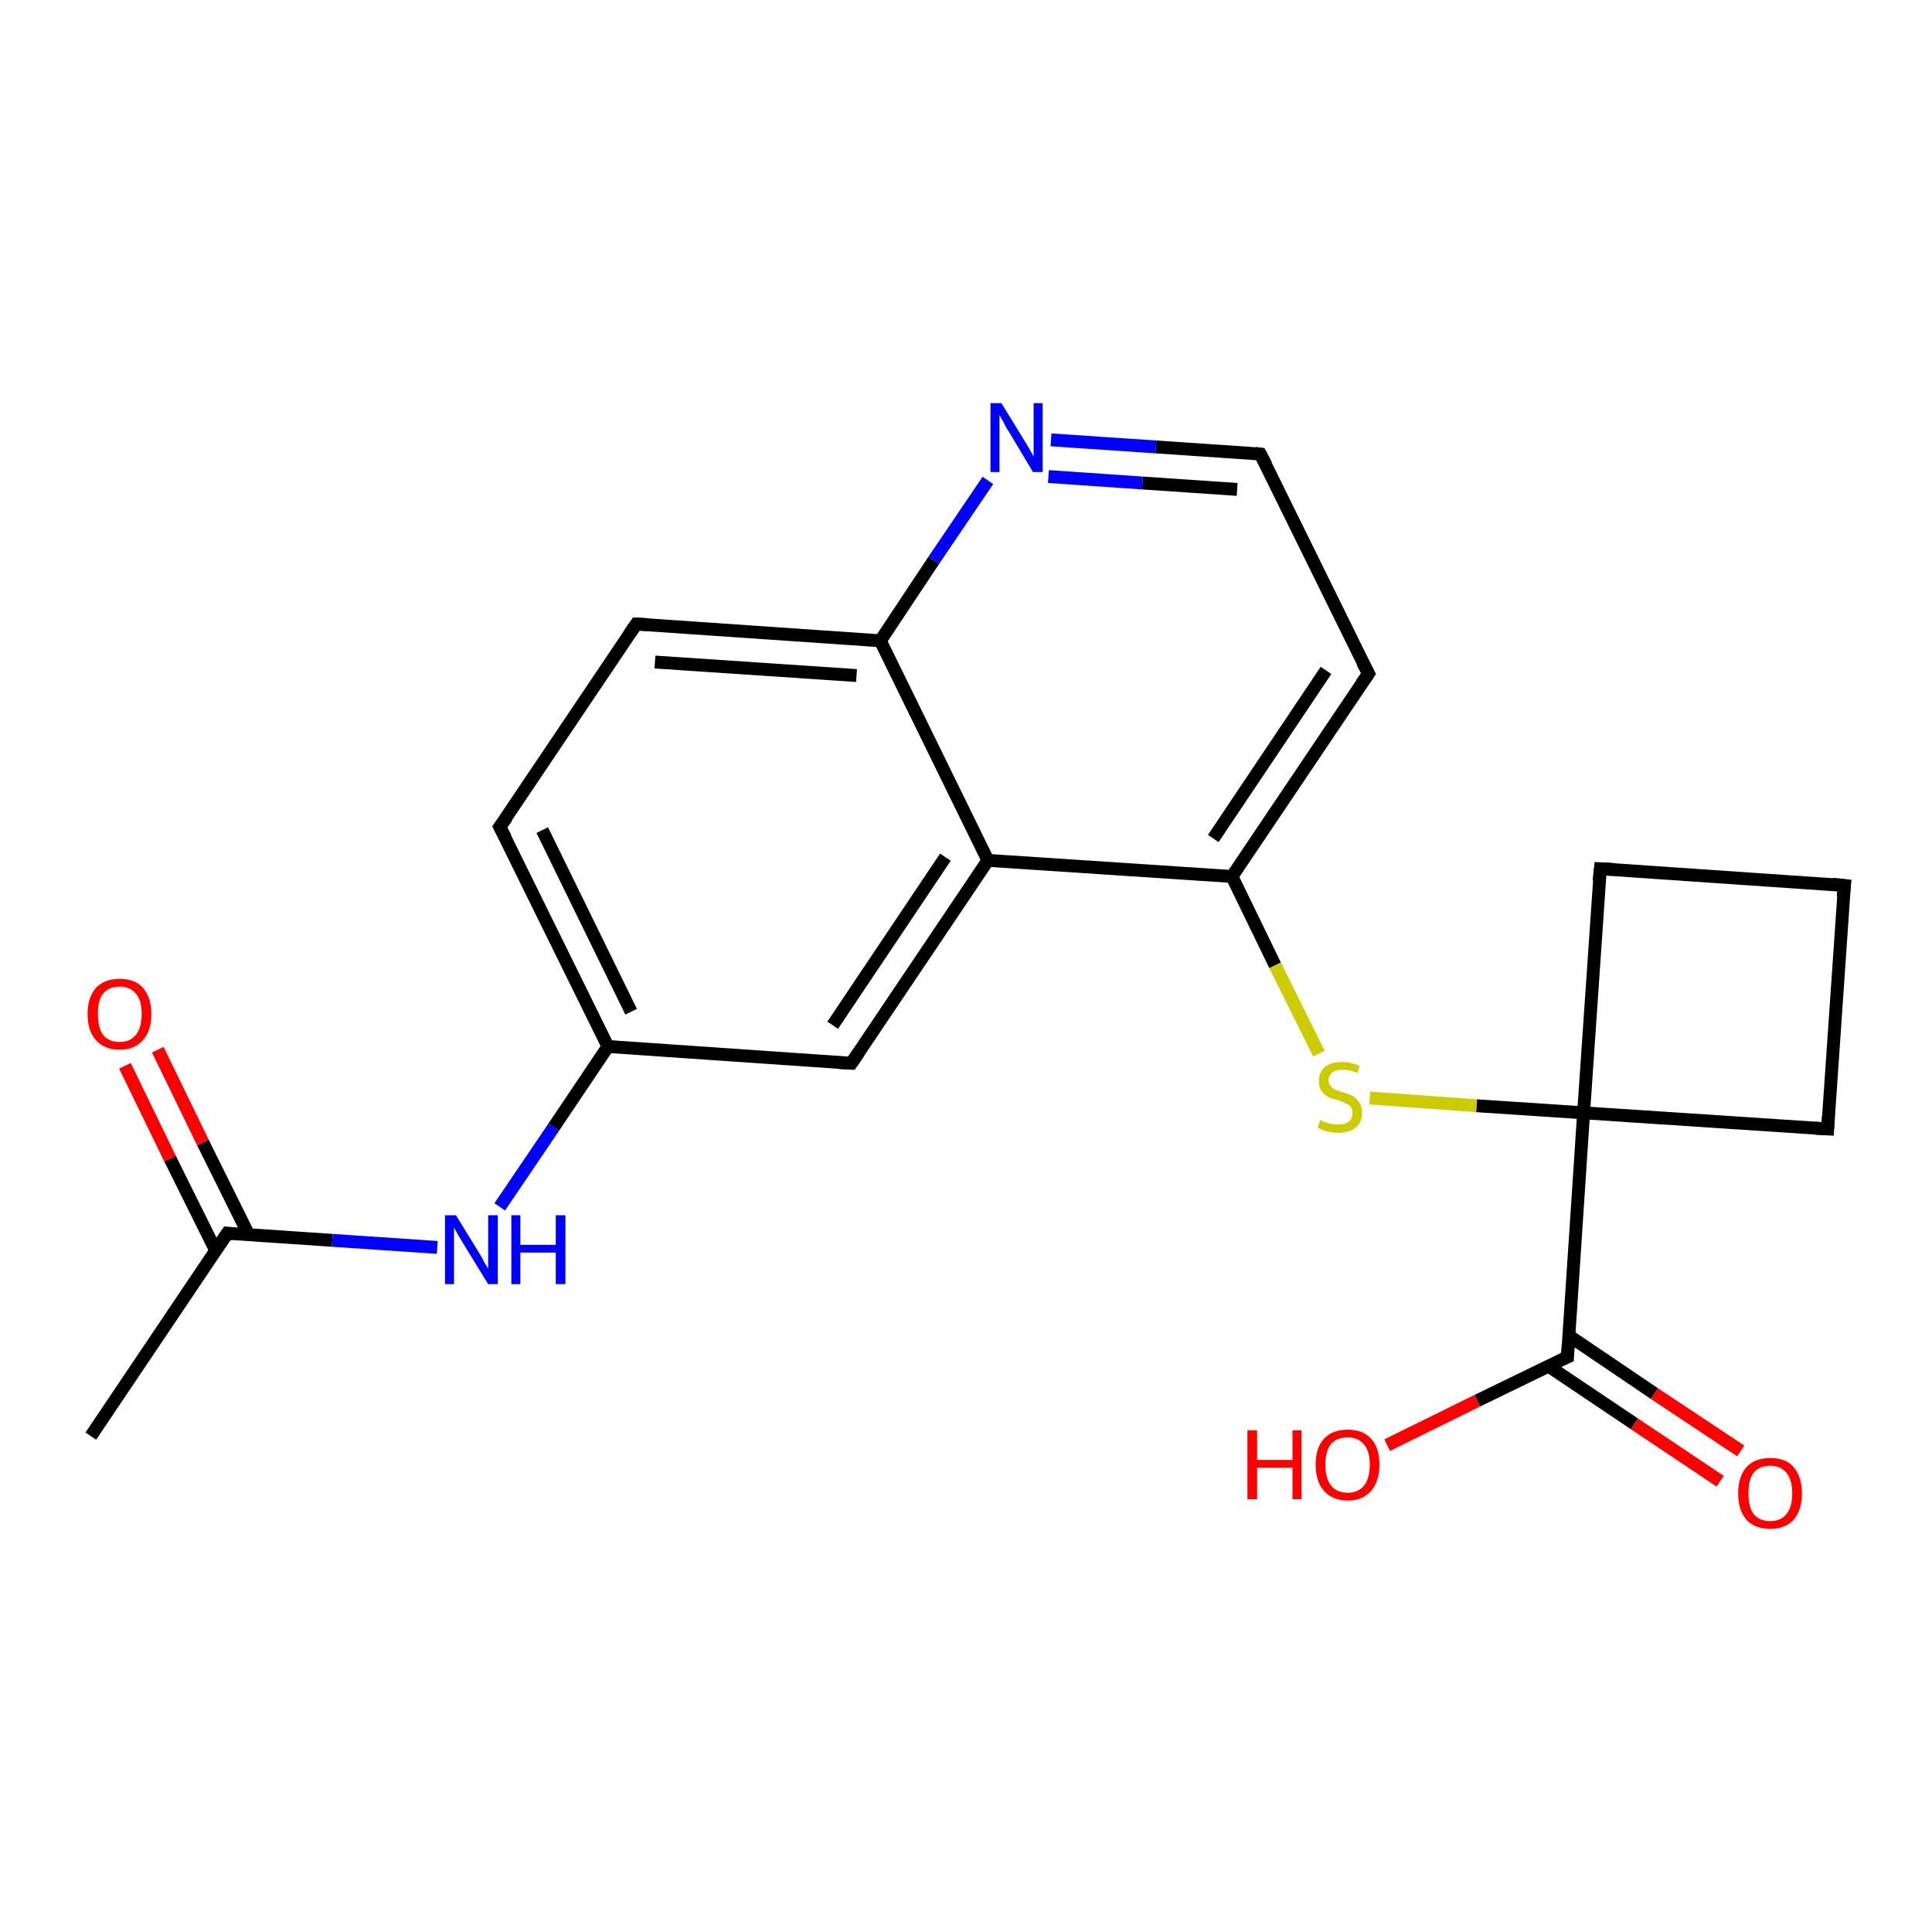 <?xml version='1.0' encoding='iso-8859-1'?>
<svg version='1.1' baseProfile='full'
              xmlns='http://www.w3.org/2000/svg'
                      xmlns:rdkit='http://www.rdkit.org/xml'
                      xmlns:xlink='http://www.w3.org/1999/xlink'
                  xml:space='preserve'
width='300px' height='300px' viewBox='0 0 300 300'>
<!-- END OF HEADER -->
<rect style='opacity:1.0;fill:#FFFFFF;stroke:none' width='300.0' height='300.0' x='0.0' y='0.0'> </rect>
<path class='bond-0 atom-0 atom-1' d='M 14.1,223.0 L 35.3,191.5' style='fill:none;fill-rule:evenodd;stroke:#000000;stroke-width:2.0px;stroke-linecap:butt;stroke-linejoin:miter;stroke-opacity:1' />
<path class='bond-1 atom-1 atom-2' d='M 38.6,191.7 L 31.5,177.4' style='fill:none;fill-rule:evenodd;stroke:#000000;stroke-width:2.0px;stroke-linecap:butt;stroke-linejoin:miter;stroke-opacity:1' />
<path class='bond-1 atom-1 atom-2' d='M 31.5,177.4 L 24.5,163.0' style='fill:none;fill-rule:evenodd;stroke:#FF0000;stroke-width:2.0px;stroke-linecap:butt;stroke-linejoin:miter;stroke-opacity:1' />
<path class='bond-1 atom-1 atom-2' d='M 33.5,194.2 L 26.4,179.9' style='fill:none;fill-rule:evenodd;stroke:#000000;stroke-width:2.0px;stroke-linecap:butt;stroke-linejoin:miter;stroke-opacity:1' />
<path class='bond-1 atom-1 atom-2' d='M 26.4,179.9 L 19.4,165.5' style='fill:none;fill-rule:evenodd;stroke:#FF0000;stroke-width:2.0px;stroke-linecap:butt;stroke-linejoin:miter;stroke-opacity:1' />
<path class='bond-2 atom-1 atom-3' d='M 35.3,191.5 L 51.6,192.6' style='fill:none;fill-rule:evenodd;stroke:#000000;stroke-width:2.0px;stroke-linecap:butt;stroke-linejoin:miter;stroke-opacity:1' />
<path class='bond-2 atom-1 atom-3' d='M 51.6,192.6 L 67.9,193.7' style='fill:none;fill-rule:evenodd;stroke:#0000FF;stroke-width:2.0px;stroke-linecap:butt;stroke-linejoin:miter;stroke-opacity:1' />
<path class='bond-3 atom-3 atom-4' d='M 77.6,187.4 L 86.0,175.0' style='fill:none;fill-rule:evenodd;stroke:#0000FF;stroke-width:2.0px;stroke-linecap:butt;stroke-linejoin:miter;stroke-opacity:1' />
<path class='bond-3 atom-3 atom-4' d='M 86.0,175.0 L 94.4,162.5' style='fill:none;fill-rule:evenodd;stroke:#000000;stroke-width:2.0px;stroke-linecap:butt;stroke-linejoin:miter;stroke-opacity:1' />
<path class='bond-4 atom-4 atom-5' d='M 94.4,162.5 L 77.6,128.4' style='fill:none;fill-rule:evenodd;stroke:#000000;stroke-width:2.0px;stroke-linecap:butt;stroke-linejoin:miter;stroke-opacity:1' />
<path class='bond-4 atom-4 atom-5' d='M 98.0,157.1 L 84.2,128.9' style='fill:none;fill-rule:evenodd;stroke:#000000;stroke-width:2.0px;stroke-linecap:butt;stroke-linejoin:miter;stroke-opacity:1' />
<path class='bond-5 atom-5 atom-6' d='M 77.6,128.4 L 98.8,96.9' style='fill:none;fill-rule:evenodd;stroke:#000000;stroke-width:2.0px;stroke-linecap:butt;stroke-linejoin:miter;stroke-opacity:1' />
<path class='bond-6 atom-6 atom-7' d='M 98.8,96.9 L 136.7,99.5' style='fill:none;fill-rule:evenodd;stroke:#000000;stroke-width:2.0px;stroke-linecap:butt;stroke-linejoin:miter;stroke-opacity:1' />
<path class='bond-6 atom-6 atom-7' d='M 101.7,102.8 L 133.0,104.9' style='fill:none;fill-rule:evenodd;stroke:#000000;stroke-width:2.0px;stroke-linecap:butt;stroke-linejoin:miter;stroke-opacity:1' />
<path class='bond-7 atom-7 atom-8' d='M 136.7,99.5 L 145.0,87.0' style='fill:none;fill-rule:evenodd;stroke:#000000;stroke-width:2.0px;stroke-linecap:butt;stroke-linejoin:miter;stroke-opacity:1' />
<path class='bond-7 atom-7 atom-8' d='M 145.0,87.0 L 153.4,74.6' style='fill:none;fill-rule:evenodd;stroke:#0000FF;stroke-width:2.0px;stroke-linecap:butt;stroke-linejoin:miter;stroke-opacity:1' />
<path class='bond-8 atom-8 atom-9' d='M 163.2,68.3 L 179.5,69.4' style='fill:none;fill-rule:evenodd;stroke:#0000FF;stroke-width:2.0px;stroke-linecap:butt;stroke-linejoin:miter;stroke-opacity:1' />
<path class='bond-8 atom-8 atom-9' d='M 179.5,69.4 L 195.7,70.5' style='fill:none;fill-rule:evenodd;stroke:#000000;stroke-width:2.0px;stroke-linecap:butt;stroke-linejoin:miter;stroke-opacity:1' />
<path class='bond-8 atom-8 atom-9' d='M 162.8,74.0 L 177.4,75.0' style='fill:none;fill-rule:evenodd;stroke:#0000FF;stroke-width:2.0px;stroke-linecap:butt;stroke-linejoin:miter;stroke-opacity:1' />
<path class='bond-8 atom-8 atom-9' d='M 177.4,75.0 L 192.1,76.0' style='fill:none;fill-rule:evenodd;stroke:#000000;stroke-width:2.0px;stroke-linecap:butt;stroke-linejoin:miter;stroke-opacity:1' />
<path class='bond-9 atom-9 atom-10' d='M 195.7,70.5 L 212.5,104.6' style='fill:none;fill-rule:evenodd;stroke:#000000;stroke-width:2.0px;stroke-linecap:butt;stroke-linejoin:miter;stroke-opacity:1' />
<path class='bond-10 atom-10 atom-11' d='M 212.5,104.6 L 191.3,136.1' style='fill:none;fill-rule:evenodd;stroke:#000000;stroke-width:2.0px;stroke-linecap:butt;stroke-linejoin:miter;stroke-opacity:1' />
<path class='bond-10 atom-10 atom-11' d='M 205.9,104.1 L 188.4,130.2' style='fill:none;fill-rule:evenodd;stroke:#000000;stroke-width:2.0px;stroke-linecap:butt;stroke-linejoin:miter;stroke-opacity:1' />
<path class='bond-11 atom-11 atom-12' d='M 191.3,136.1 L 198.0,149.9' style='fill:none;fill-rule:evenodd;stroke:#000000;stroke-width:2.0px;stroke-linecap:butt;stroke-linejoin:miter;stroke-opacity:1' />
<path class='bond-11 atom-11 atom-12' d='M 198.0,149.9 L 204.8,163.6' style='fill:none;fill-rule:evenodd;stroke:#CCCC00;stroke-width:2.0px;stroke-linecap:butt;stroke-linejoin:miter;stroke-opacity:1' />
<path class='bond-12 atom-12 atom-13' d='M 212.7,170.5 L 229.3,171.7' style='fill:none;fill-rule:evenodd;stroke:#CCCC00;stroke-width:2.0px;stroke-linecap:butt;stroke-linejoin:miter;stroke-opacity:1' />
<path class='bond-12 atom-12 atom-13' d='M 229.3,171.7 L 245.9,172.8' style='fill:none;fill-rule:evenodd;stroke:#000000;stroke-width:2.0px;stroke-linecap:butt;stroke-linejoin:miter;stroke-opacity:1' />
<path class='bond-13 atom-13 atom-14' d='M 245.9,172.8 L 248.5,134.9' style='fill:none;fill-rule:evenodd;stroke:#000000;stroke-width:2.0px;stroke-linecap:butt;stroke-linejoin:miter;stroke-opacity:1' />
<path class='bond-14 atom-14 atom-15' d='M 248.5,134.9 L 286.4,137.5' style='fill:none;fill-rule:evenodd;stroke:#000000;stroke-width:2.0px;stroke-linecap:butt;stroke-linejoin:miter;stroke-opacity:1' />
<path class='bond-15 atom-15 atom-16' d='M 286.4,137.5 L 283.8,175.3' style='fill:none;fill-rule:evenodd;stroke:#000000;stroke-width:2.0px;stroke-linecap:butt;stroke-linejoin:miter;stroke-opacity:1' />
<path class='bond-16 atom-13 atom-17' d='M 245.9,172.8 L 243.4,210.7' style='fill:none;fill-rule:evenodd;stroke:#000000;stroke-width:2.0px;stroke-linecap:butt;stroke-linejoin:miter;stroke-opacity:1' />
<path class='bond-17 atom-17 atom-18' d='M 243.4,210.7 L 229.4,217.5' style='fill:none;fill-rule:evenodd;stroke:#000000;stroke-width:2.0px;stroke-linecap:butt;stroke-linejoin:miter;stroke-opacity:1' />
<path class='bond-17 atom-17 atom-18' d='M 229.4,217.5 L 215.4,224.4' style='fill:none;fill-rule:evenodd;stroke:#FF0000;stroke-width:2.0px;stroke-linecap:butt;stroke-linejoin:miter;stroke-opacity:1' />
<path class='bond-18 atom-17 atom-19' d='M 240.4,212.1 L 253.8,221.1' style='fill:none;fill-rule:evenodd;stroke:#000000;stroke-width:2.0px;stroke-linecap:butt;stroke-linejoin:miter;stroke-opacity:1' />
<path class='bond-18 atom-17 atom-19' d='M 253.8,221.1 L 267.1,230.0' style='fill:none;fill-rule:evenodd;stroke:#FF0000;stroke-width:2.0px;stroke-linecap:butt;stroke-linejoin:miter;stroke-opacity:1' />
<path class='bond-18 atom-17 atom-19' d='M 243.6,207.4 L 256.9,216.4' style='fill:none;fill-rule:evenodd;stroke:#000000;stroke-width:2.0px;stroke-linecap:butt;stroke-linejoin:miter;stroke-opacity:1' />
<path class='bond-18 atom-17 atom-19' d='M 256.9,216.4 L 270.3,225.3' style='fill:none;fill-rule:evenodd;stroke:#FF0000;stroke-width:2.0px;stroke-linecap:butt;stroke-linejoin:miter;stroke-opacity:1' />
<path class='bond-19 atom-11 atom-20' d='M 191.3,136.1 L 153.4,133.6' style='fill:none;fill-rule:evenodd;stroke:#000000;stroke-width:2.0px;stroke-linecap:butt;stroke-linejoin:miter;stroke-opacity:1' />
<path class='bond-20 atom-20 atom-21' d='M 153.4,133.6 L 132.2,165.1' style='fill:none;fill-rule:evenodd;stroke:#000000;stroke-width:2.0px;stroke-linecap:butt;stroke-linejoin:miter;stroke-opacity:1' />
<path class='bond-20 atom-20 atom-21' d='M 146.8,133.1 L 129.3,159.2' style='fill:none;fill-rule:evenodd;stroke:#000000;stroke-width:2.0px;stroke-linecap:butt;stroke-linejoin:miter;stroke-opacity:1' />
<path class='bond-21 atom-21 atom-4' d='M 132.2,165.1 L 94.4,162.5' style='fill:none;fill-rule:evenodd;stroke:#000000;stroke-width:2.0px;stroke-linecap:butt;stroke-linejoin:miter;stroke-opacity:1' />
<path class='bond-22 atom-20 atom-7' d='M 153.4,133.6 L 136.7,99.5' style='fill:none;fill-rule:evenodd;stroke:#000000;stroke-width:2.0px;stroke-linecap:butt;stroke-linejoin:miter;stroke-opacity:1' />
<path class='bond-23 atom-16 atom-13' d='M 283.8,175.3 L 245.9,172.8' style='fill:none;fill-rule:evenodd;stroke:#000000;stroke-width:2.0px;stroke-linecap:butt;stroke-linejoin:miter;stroke-opacity:1' />
<path d='M 34.2,193.1 L 35.3,191.5 L 36.1,191.6' style='fill:none;stroke:#000000;stroke-width:2.0px;stroke-linecap:butt;stroke-linejoin:miter;stroke-opacity:1;' />
<path d='M 78.5,130.1 L 77.6,128.4 L 78.7,126.9' style='fill:none;stroke:#000000;stroke-width:2.0px;stroke-linecap:butt;stroke-linejoin:miter;stroke-opacity:1;' />
<path d='M 97.7,98.5 L 98.8,96.9 L 100.7,97.0' style='fill:none;stroke:#000000;stroke-width:2.0px;stroke-linecap:butt;stroke-linejoin:miter;stroke-opacity:1;' />
<path d='M 194.9,70.4 L 195.7,70.5 L 196.6,72.2' style='fill:none;stroke:#000000;stroke-width:2.0px;stroke-linecap:butt;stroke-linejoin:miter;stroke-opacity:1;' />
<path d='M 211.6,102.9 L 212.5,104.6 L 211.4,106.2' style='fill:none;stroke:#000000;stroke-width:2.0px;stroke-linecap:butt;stroke-linejoin:miter;stroke-opacity:1;' />
<path d='M 248.3,136.8 L 248.5,134.9 L 250.4,135.0' style='fill:none;stroke:#000000;stroke-width:2.0px;stroke-linecap:butt;stroke-linejoin:miter;stroke-opacity:1;' />
<path d='M 284.5,137.3 L 286.4,137.5 L 286.2,139.3' style='fill:none;stroke:#000000;stroke-width:2.0px;stroke-linecap:butt;stroke-linejoin:miter;stroke-opacity:1;' />
<path d='M 283.9,173.4 L 283.8,175.3 L 281.9,175.2' style='fill:none;stroke:#000000;stroke-width:2.0px;stroke-linecap:butt;stroke-linejoin:miter;stroke-opacity:1;' />
<path d='M 243.5,208.8 L 243.4,210.7 L 242.7,211.0' style='fill:none;stroke:#000000;stroke-width:2.0px;stroke-linecap:butt;stroke-linejoin:miter;stroke-opacity:1;' />
<path d='M 133.3,163.5 L 132.2,165.1 L 130.3,165.0' style='fill:none;stroke:#000000;stroke-width:2.0px;stroke-linecap:butt;stroke-linejoin:miter;stroke-opacity:1;' />
<path class='atom-2' d='M 13.6 157.4
Q 13.6 154.9, 14.9 153.4
Q 16.2 152.0, 18.6 152.0
Q 21.0 152.0, 22.2 153.4
Q 23.5 154.9, 23.5 157.4
Q 23.5 160.1, 22.2 161.5
Q 20.9 163.0, 18.6 163.0
Q 16.2 163.0, 14.9 161.5
Q 13.6 160.1, 13.6 157.4
M 18.6 161.8
Q 20.2 161.8, 21.1 160.7
Q 22.0 159.6, 22.0 157.4
Q 22.0 155.3, 21.1 154.3
Q 20.2 153.2, 18.6 153.2
Q 16.9 153.2, 16.0 154.3
Q 15.2 155.3, 15.2 157.4
Q 15.2 159.6, 16.0 160.7
Q 16.9 161.8, 18.6 161.8
' fill='#FF0000'/>
<path class='atom-3' d='M 70.8 188.7
L 74.3 194.4
Q 74.7 195.0, 75.2 196.0
Q 75.8 197.0, 75.8 197.0
L 75.8 188.7
L 77.3 188.7
L 77.3 199.4
L 75.8 199.4
L 72.0 193.2
Q 71.6 192.5, 71.1 191.7
Q 70.6 190.8, 70.5 190.6
L 70.5 199.4
L 69.1 199.4
L 69.1 188.7
L 70.8 188.7
' fill='#0000FF'/>
<path class='atom-3' d='M 79.4 188.7
L 80.8 188.7
L 80.8 193.3
L 86.3 193.3
L 86.3 188.7
L 87.8 188.7
L 87.8 199.4
L 86.3 199.4
L 86.3 194.5
L 80.8 194.5
L 80.8 199.4
L 79.4 199.4
L 79.4 188.7
' fill='#0000FF'/>
<path class='atom-8' d='M 155.5 62.6
L 159.0 68.3
Q 159.3 68.8, 159.9 69.8
Q 160.5 70.9, 160.5 70.9
L 160.5 62.6
L 161.9 62.6
L 161.9 73.3
L 160.4 73.3
L 156.7 67.1
Q 156.2 66.4, 155.8 65.5
Q 155.3 64.7, 155.2 64.4
L 155.2 73.3
L 153.8 73.3
L 153.8 62.6
L 155.5 62.6
' fill='#0000FF'/>
<path class='atom-12' d='M 205.0 173.9
Q 205.1 174.0, 205.6 174.2
Q 206.1 174.4, 206.7 174.5
Q 207.2 174.6, 207.8 174.6
Q 208.8 174.6, 209.4 174.2
Q 210.0 173.7, 210.0 172.8
Q 210.0 172.2, 209.7 171.8
Q 209.4 171.5, 208.9 171.3
Q 208.5 171.1, 207.7 170.8
Q 206.7 170.6, 206.2 170.3
Q 205.6 170.0, 205.2 169.4
Q 204.8 168.9, 204.8 167.9
Q 204.8 166.5, 205.7 165.7
Q 206.6 164.9, 208.5 164.9
Q 209.7 164.9, 211.1 165.5
L 210.8 166.6
Q 209.5 166.1, 208.5 166.1
Q 207.5 166.1, 206.9 166.5
Q 206.3 167.0, 206.3 167.7
Q 206.3 168.3, 206.6 168.6
Q 206.9 169.0, 207.3 169.2
Q 207.8 169.4, 208.5 169.6
Q 209.5 169.9, 210.1 170.2
Q 210.6 170.5, 211.0 171.1
Q 211.5 171.7, 211.5 172.8
Q 211.5 174.3, 210.5 175.1
Q 209.5 175.9, 207.8 175.9
Q 206.9 175.9, 206.1 175.7
Q 205.4 175.5, 204.6 175.1
L 205.0 173.9
' fill='#CCCC00'/>
<path class='atom-18' d='M 193.7 222.1
L 195.2 222.1
L 195.2 226.7
L 200.7 226.7
L 200.7 222.1
L 202.1 222.1
L 202.1 232.8
L 200.7 232.8
L 200.7 227.9
L 195.2 227.9
L 195.2 232.8
L 193.7 232.8
L 193.7 222.1
' fill='#FF0000'/>
<path class='atom-18' d='M 204.3 227.4
Q 204.3 224.8, 205.6 223.4
Q 206.9 222.0, 209.3 222.0
Q 211.6 222.0, 212.9 223.4
Q 214.2 224.8, 214.2 227.4
Q 214.2 230.0, 212.9 231.5
Q 211.6 233.0, 209.3 233.0
Q 206.9 233.0, 205.6 231.5
Q 204.3 230.1, 204.3 227.4
M 209.3 231.8
Q 210.9 231.8, 211.8 230.7
Q 212.7 229.6, 212.7 227.4
Q 212.7 225.3, 211.8 224.3
Q 210.9 223.2, 209.3 223.2
Q 207.6 223.2, 206.7 224.2
Q 205.8 225.3, 205.8 227.4
Q 205.8 229.6, 206.7 230.7
Q 207.6 231.8, 209.3 231.8
' fill='#FF0000'/>
<path class='atom-19' d='M 269.9 231.9
Q 269.9 229.3, 271.2 227.8
Q 272.5 226.4, 274.9 226.4
Q 277.3 226.4, 278.5 227.8
Q 279.8 229.3, 279.8 231.9
Q 279.8 234.5, 278.5 236.0
Q 277.2 237.4, 274.9 237.4
Q 272.5 237.4, 271.2 236.0
Q 269.9 234.5, 269.9 231.9
M 274.9 236.2
Q 276.5 236.2, 277.4 235.1
Q 278.3 234.0, 278.3 231.9
Q 278.3 229.8, 277.4 228.7
Q 276.5 227.6, 274.9 227.6
Q 273.2 227.6, 272.3 228.7
Q 271.5 229.7, 271.5 231.9
Q 271.5 234.0, 272.3 235.1
Q 273.2 236.2, 274.9 236.2
' fill='#FF0000'/>
</svg>
